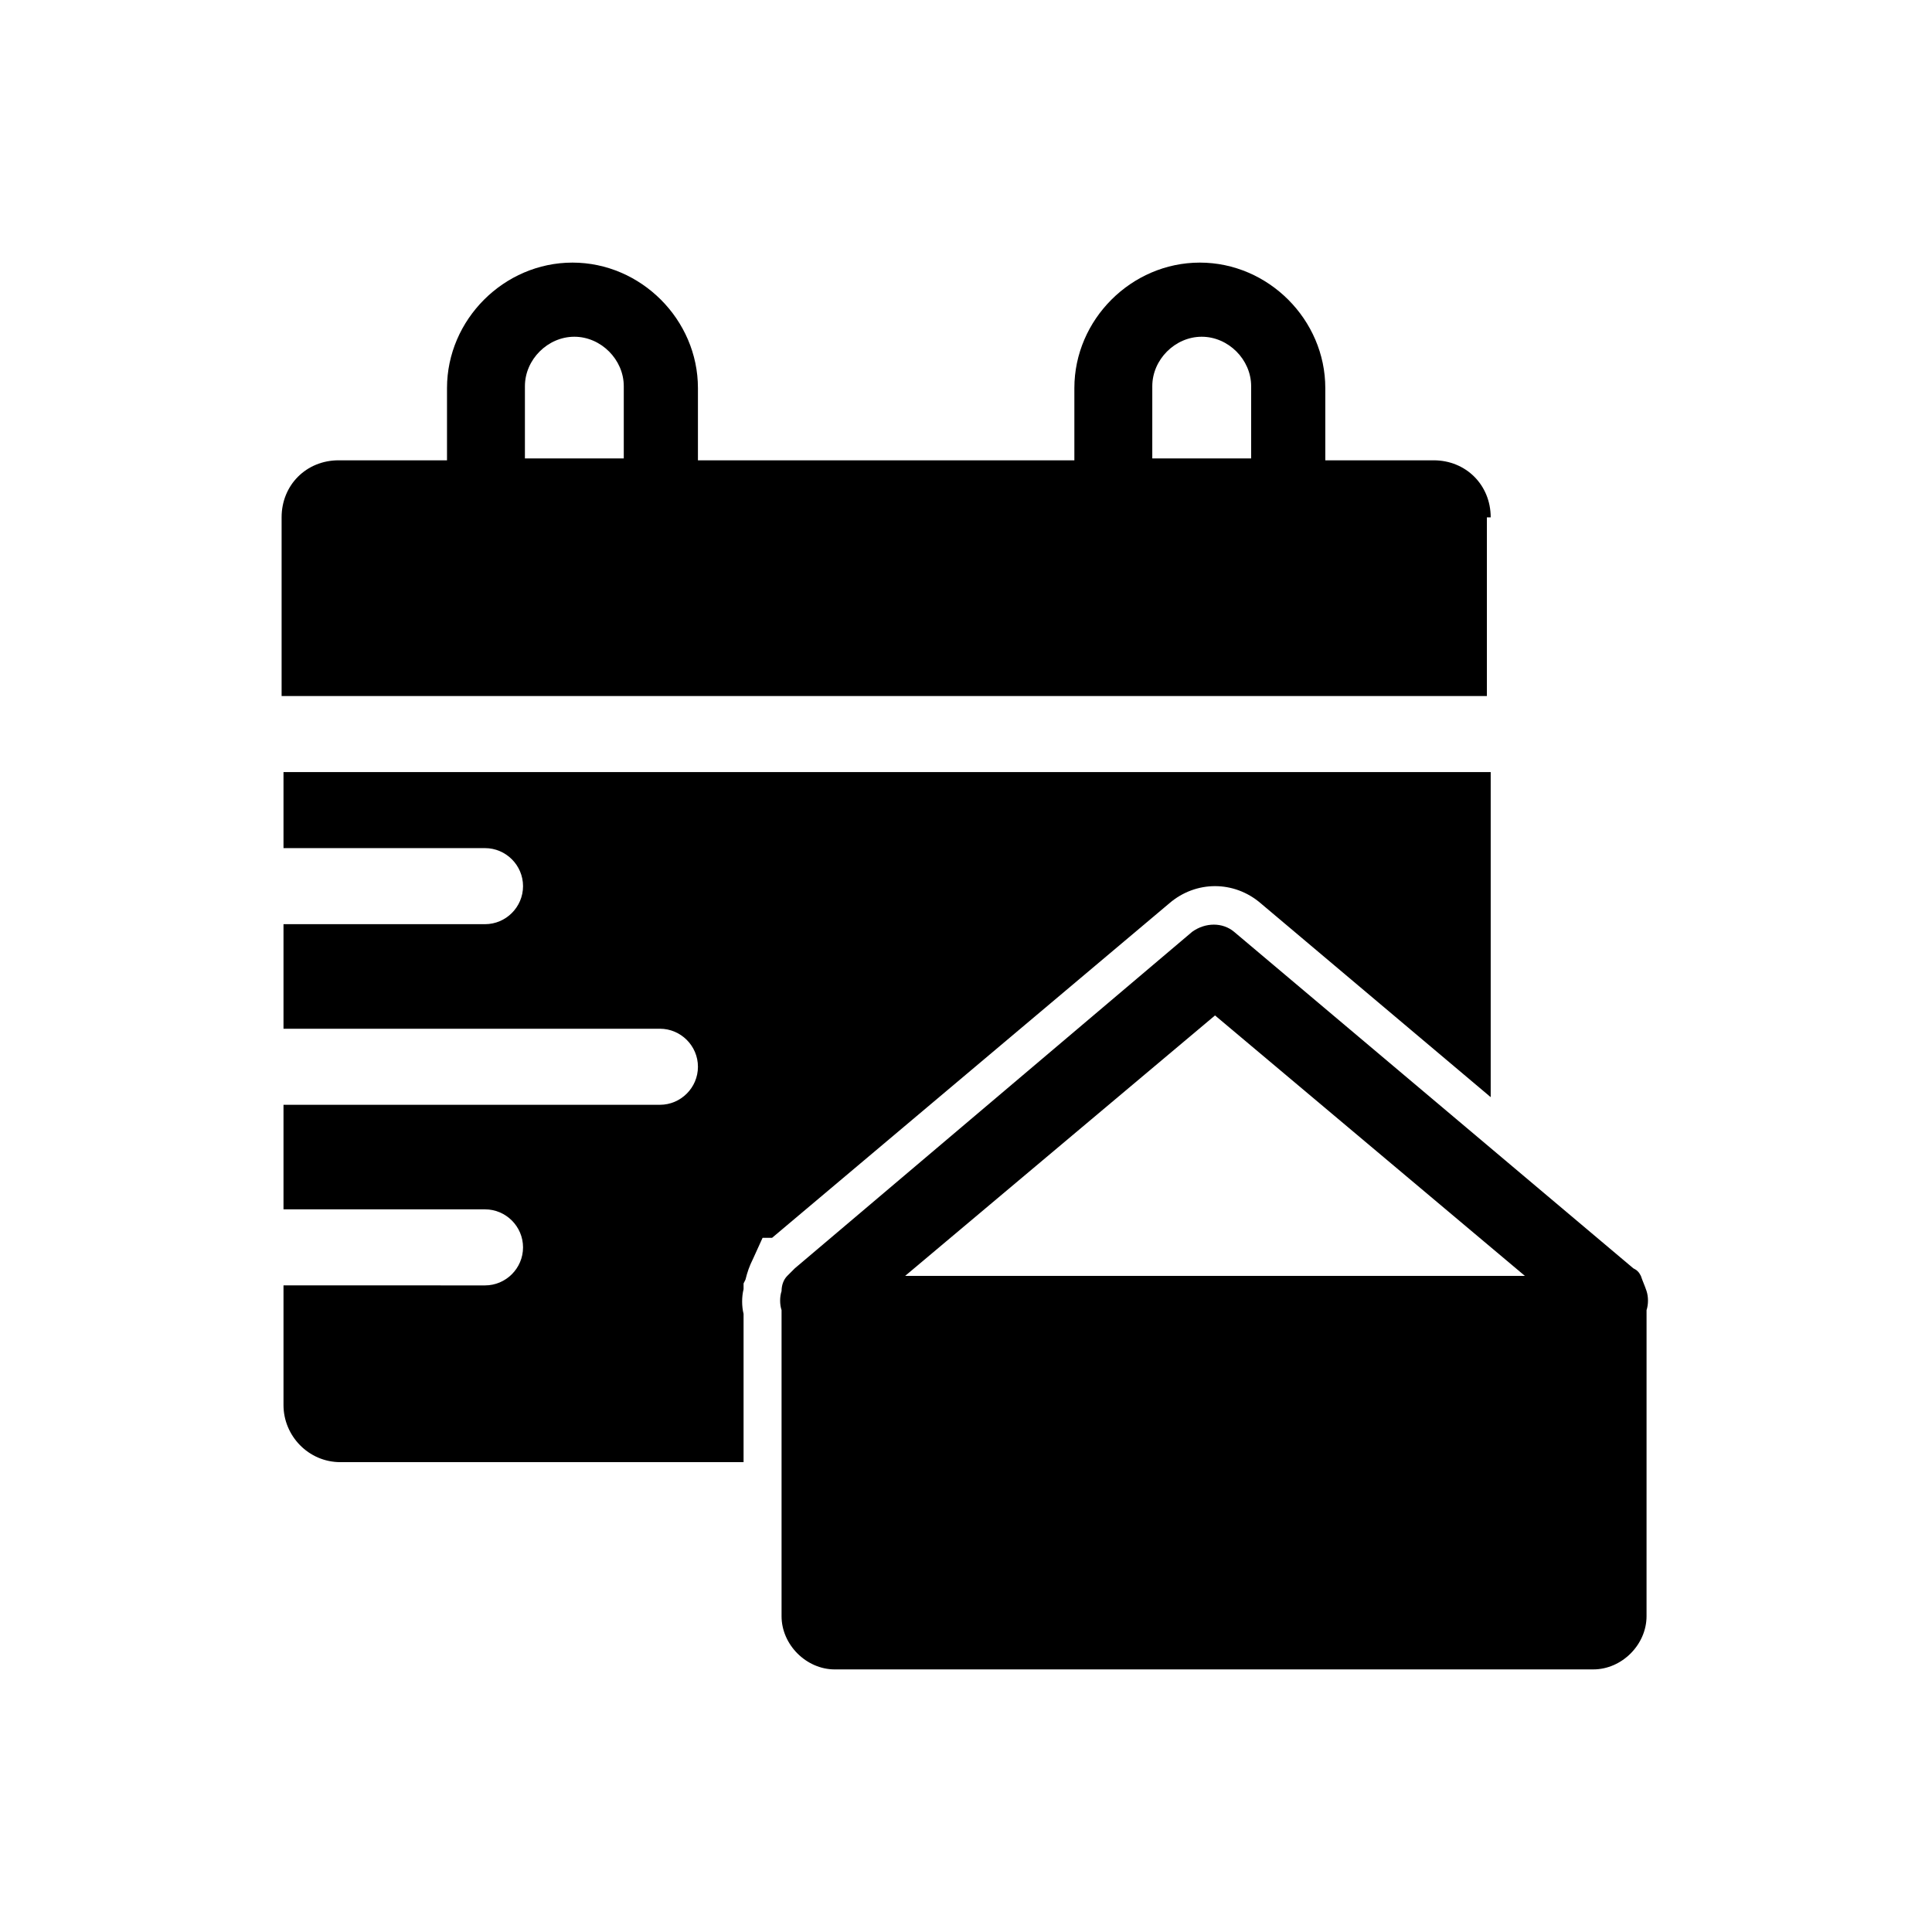 <?xml version="1.0" encoding="UTF-8"?>
<!-- Uploaded to: ICON Repo, www.svgrepo.com, Generator: ICON Repo Mixer Tools -->
<svg fill="#000000" width="800px" height="800px" version="1.1" viewBox="144 144 512 512" xmlns="http://www.w3.org/2000/svg">
 <g>
  <path d="m539.05 281.1c0-8.566-6.551-15.113-15.113-15.113h-28.719v-19.145c0-18.137-15.113-33.25-33.25-33.25s-33.25 15.113-33.25 33.25v19.145h-99.758v-19.145c0-18.137-15.113-33.25-33.25-33.25-18.137 0-33.25 15.113-33.25 33.25v19.145h-28.719c-8.566 0-15.113 6.551-15.113 15.113v47.359h319.41v-47.359zm-89.68-34.762c0-7.055 6.047-13.098 13.098-13.098 7.055 0 13.098 6.047 13.098 13.098v19.145h-26.199zm-166.26 0c0-7.055 6.047-13.098 13.098-13.098 7.055 0 13.098 6.047 13.098 13.098v19.145h-26.199z"/>
  <path d="m478.09 383.37 60.961 51.387v-86.148h-319.92v20.152h53.402c5.543 0 10.078 4.535 10.078 10.078 0 5.543-4.535 10.078-10.078 10.078l-53.402-0.004v27.711h99.754c5.543 0 10.078 4.535 10.078 10.078s-4.535 10.078-10.078 10.078l-99.754-0.004v27.711h53.402c5.543 0 10.078 4.535 10.078 10.078 0 5.543-4.535 10.078-10.078 10.078l-53.402-0.008v31.738c0 8.062 6.551 15.113 15.113 15.113h106.81v-39.297c-0.504-2.016-0.504-4.535 0-6.551v-1.512l0.504-1.008c0.504-2.016 1.008-3.527 2.016-5.543l2.519-5.543h2.519l105.3-88.672c7.051-6.035 17.125-6.035 24.18 0.008z"/>
  <path d="m580.36 486.15c-0.504-1.512-1.008-2.519-1.512-4.031-0.504-1.008-1.008-1.512-2.016-2.016l-105.8-89.176c-3.023-2.519-7.559-2.519-11.082 0l-105.3 89.18-2.016 2.016c-1.008 1.008-1.512 2.519-1.512 4.031-0.504 1.512-0.504 3.527 0 5.039v81.113c0 7.559 6.551 14.105 14.105 14.105l201.02-0.004c7.559 0 14.105-6.551 14.105-14.105l0.004-81.113c0.504-1.512 0.504-3.527 0-5.039zm-32.246-4.027h-164.24l82.121-69.023z"/>
 </g>
</svg>